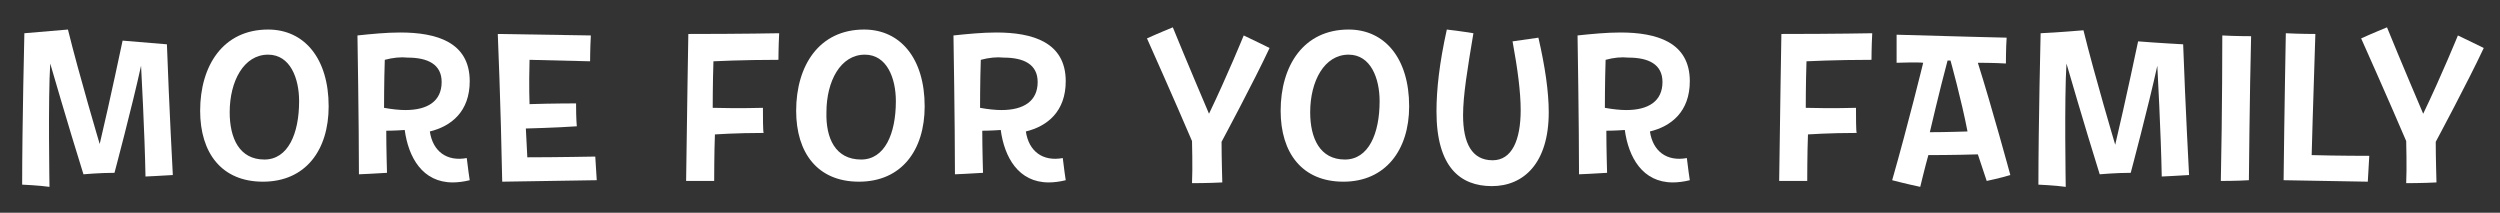 <?xml version="1.0" encoding="utf-8"?>
<!-- Generator: Adobe Illustrator 18.1.1, SVG Export Plug-In . SVG Version: 6.00 Build 0)  -->
<svg version="1.1" id="Layer_1" xmlns="http://www.w3.org/2000/svg" xmlns:xlink="http://www.w3.org/1999/xlink" x="0px" y="0px"
	 viewBox="0 0 338.5 28.8" enable-background="new 0 0 338.5 28.8" xml:space="preserve">
<rect x="0" y="0" width="338.5" height="28.8" fill="#333333" stroke="none"/>
<g>
	<path fill="#FFFFFF" d="M3,25c0-8,0.3-20.5,0.3-20.5C5.6,4.3,9.2,4,9.2,4c1.5,6.1,4.3,15.5,4.3,15.5c1.4-5.9,3.1-14,3.1-14
		C18.9,5.7,22.6,6,22.6,6c0.3,8.4,0.8,17.7,0.8,17.7c-1.5,0.1-3.7,0.2-3.7,0.2c-0.1-5.8-0.6-15-0.6-15c-1.2,5.5-3.6,14.5-3.6,14.5
		c-2,0-4.2,0.2-4.2,0.2c-2.1-6.7-4.5-15-4.5-15c-0.3,4.7-0.1,16.7-0.1,16.7C5.3,25.1,3,25,3,25z"/>
	<path fill="#FFFFFF" d="M35.6,24.6c-5.6,0-8.5-3.9-8.5-9.6c0-6.1,3.1-11,9.2-11c4.9,0,8.2,3.9,8.2,10.4
		C44.5,20.3,41.4,24.6,35.6,24.6z M35.8,21.6c3.2,0,4.7-3.5,4.7-7.9c0-3.1-1.2-6.3-4.2-6.3c-3.3,0-5.2,3.6-5.2,7.8
		C31.1,18.7,32.4,21.6,35.8,21.6z"/>
	<path fill="#FFFFFF" d="M52.3,17.7c0,2.4,0.1,5.7,0.1,5.7c-1.4,0.1-3.8,0.2-3.8,0.2c0-6.7-0.2-18.8-0.2-18.8
		c1.9-0.2,3.9-0.4,5.8-0.4c4.9,0,9.4,1.3,9.4,6.6c0,4.1-2.5,6.1-5.4,6.8c0.4,2.7,2.3,4.1,5,3.6c0.1,1,0.4,3,0.4,3
		c-0.8,0.2-1.6,0.3-2.3,0.3c-4.1,0-6-3.4-6.5-7.1C53.5,17.7,52.3,17.7,52.3,17.7z M52.1,8.1c-0.1,2.9-0.1,6.5-0.1,6.5
		c1.1,0.2,2.1,0.3,2.9,0.3c3,0,4.9-1.2,4.9-3.8c0-2.4-1.9-3.3-4.6-3.3C54.3,7.7,53.2,7.8,52.1,8.1z"/>
	<path fill="#FFFFFF" d="M67.4,4.6C74.3,4.7,80,4.8,80,4.8c-0.1,1.8-0.1,3.5-0.1,3.5c-4.3-0.1-8.2-0.2-8.2-0.2c-0.1,3.7,0,6,0,6
		c3.1-0.1,6.3-0.1,6.3-0.1c0,2.2,0.1,3.1,0.1,3.1c-2.8,0.2-6.9,0.3-6.9,0.3c0.1,1.7,0.2,3.9,0.2,3.9c3.8,0,9.2-0.1,9.2-0.1
		c0.1,1.8,0.2,3.2,0.2,3.2C74.9,24.5,68,24.6,68,24.6C67.8,14,67.4,4.6,67.4,4.6z"/>
	<path fill="#FFFFFF" d="M93.2,4.6c7.1,0,12.3-0.1,12.3-0.1c-0.1,1.9-0.1,3.6-0.1,3.6c-4.9,0-8.8,0.2-8.8,0.2
		c-0.1,2.9-0.1,6.3-0.1,6.3c3.6,0.1,6.8,0,6.8,0c0,1.1,0,3.3,0.1,3.4c-3.7,0-6.6,0.2-6.6,0.2c-0.1,2.4-0.1,6.3-0.1,6.3
		c-0.9,0-4,0-3.8,0C93,16.4,93.2,4.6,93.2,4.6z"/>
	<path fill="#FFFFFF" d="M116.3,24.6c-5.6,0-8.5-3.9-8.5-9.6c0-6.1,3.1-11,9.2-11c4.9,0,8.2,3.9,8.2,10.4
		C125.2,20.3,122.1,24.6,116.3,24.6z M116.6,21.6c3.2,0,4.7-3.5,4.7-7.9c0-3.1-1.2-6.3-4.2-6.3c-3.3,0-5.2,3.6-5.2,7.8
		C111.8,18.7,113.1,21.6,116.6,21.6z"/>
	<path fill="#FFFFFF" d="M133,17.7c0,2.4,0.1,5.7,0.1,5.7c-1.4,0.1-3.8,0.2-3.8,0.2c0-6.7-0.2-18.8-0.2-18.8
		c1.9-0.2,3.9-0.4,5.8-0.4c4.9,0,9.4,1.3,9.4,6.6c0,4.1-2.5,6.1-5.4,6.8c0.4,2.7,2.3,4.1,5,3.6c0.1,1,0.4,3,0.4,3
		c-0.8,0.2-1.6,0.3-2.3,0.3c-4.1,0-6-3.4-6.5-7.1C134.2,17.7,133,17.7,133,17.7z M132.8,8.1c-0.1,2.9-0.1,6.5-0.1,6.5
		c1.1,0.2,2.1,0.3,2.9,0.3c3,0,4.9-1.2,4.9-3.8c0-2.4-1.9-3.3-4.6-3.3C135,7.7,133.9,7.8,132.8,8.1z"/>
	<path fill="#FFFFFF" d="M155.3,5.2c1.3-0.6,3.5-1.5,3.5-1.5c1.7,4.2,4.9,11.7,4.9,11.7c2.5-5.2,4.7-10.6,4.7-10.6
		c1.5,0.7,3.5,1.7,3.5,1.7c-2.1,4.5-6.5,12.7-6.5,12.7c0,2.1,0.1,5.5,0.1,5.5c-1.8,0.1-4.1,0.1-4.1,0.1c0.1-2,0-5.7,0-5.7
		C159.1,13.7,155.3,5.2,155.3,5.2z"/>
	<path fill="#FFFFFF" d="M181.9,24.6c-5.6,0-8.5-3.9-8.5-9.6c0-6.1,3.1-11,9.2-11c4.9,0,8.2,3.9,8.2,10.4
		C190.8,20.3,187.6,24.6,181.9,24.6z M182.1,21.6c3.2,0,4.7-3.5,4.7-7.9c0-3.1-1.2-6.3-4.2-6.3c-3.3,0-5.2,3.6-5.2,7.8
		C177.4,18.7,178.7,21.6,182.1,21.6z"/>
	<path fill="#FFFFFF" d="M195.9,4c1.8,0.2,3.6,0.5,3.6,0.5c-0.8,4.8-1.4,8.4-1.4,11.1c0,3.8,1.2,6.1,4,6.1c2.6,0,3.8-2.7,3.8-6.8
		c0-2.4-0.4-5.5-1.1-9.3c2.1-0.3,3.5-0.5,3.5-0.5c0.9,3.9,1.4,7.3,1.4,10.1c0,6.9-3.4,10-7.7,10c-4.3,0-7.5-2.6-7.5-10.1
		C194.5,12.1,194.9,8.5,195.9,4z"/>
	<path fill="#FFFFFF" d="M217.5,17.7c0,2.4,0.1,5.7,0.1,5.7c-1.4,0.1-3.8,0.2-3.8,0.2c0-6.7-0.2-18.8-0.2-18.8
		c1.9-0.2,3.9-0.4,5.8-0.4c4.9,0,9.4,1.3,9.4,6.6c0,4.1-2.5,6.1-5.4,6.8c0.4,2.7,2.3,4.1,5,3.6c0.1,1,0.4,3,0.4,3
		c-0.8,0.2-1.6,0.3-2.3,0.3c-4.1,0-6-3.4-6.5-7.1C218.7,17.7,217.5,17.7,217.5,17.7z M217.4,8.1c-0.1,2.9-0.1,6.5-0.1,6.5
		c1.1,0.2,2.1,0.3,2.9,0.3c3,0,4.9-1.2,4.9-3.8c0-2.4-1.9-3.3-4.6-3.3C219.5,7.7,218.5,7.8,217.4,8.1z"/>
	<path fill="#FFFFFF" d="M241.2,4.6c7.1,0,12.3-0.1,12.3-0.1c-0.1,1.9-0.1,3.6-0.1,3.6c-4.9,0-8.8,0.2-8.8,0.2
		c-0.1,2.9-0.1,6.3-0.1,6.3c3.6,0.1,6.8,0,6.8,0c0,1.1,0,3.3,0.1,3.4c-3.7,0-6.6,0.2-6.6,0.2c-0.1,2.4-0.1,6.3-0.1,6.3
		c-0.9,0-4,0-3.8,0C241,16.4,241.2,4.6,241.2,4.6z"/>
	<path fill="#FFFFFF" d="M260.4,8.5c-0.6-0.1-3.6,0-3.6,0c0-2,0-3.8,0-3.8c6.5,0.2,14.9,0.4,14.9,0.4c-0.1,1.3-0.1,3.5-0.1,3.5
		c-1.5-0.1-3.8-0.1-3.8-0.1c1.9,6,4.4,15.2,4.4,15.2c-1.3,0.4-3.2,0.8-3.2,0.8c-0.4-1.2-1.2-3.6-1.2-3.6c-3.1,0.1-6.7,0.1-6.7,0.1
		c-0.4,1.4-1.1,4.3-1.1,4.3c-1.9-0.4-3.8-0.9-3.8-0.9C258.4,16.7,260.4,8.5,260.4,8.5z M264.1,8.2c-0.2,0-0.4,0-0.4,0
		c-1.1,4.1-2.4,9.7-2.4,9.7c2.1,0,5.1-0.1,5.1-0.1C265.6,13.6,264.1,8.2,264.1,8.2z"/>
	<path fill="#FFFFFF" d="M276,25c0-8,0.3-20.5,0.3-20.5c2.3-0.1,5.8-0.4,5.8-0.4c1.5,6.1,4.3,15.5,4.3,15.5c1.4-5.9,3.1-14,3.1-14
		c2.4,0.2,6.1,0.4,6.1,0.4c0.3,8.4,0.8,17.7,0.8,17.7c-1.5,0.1-3.7,0.2-3.7,0.2c-0.1-5.8-0.6-15-0.6-15c-1.2,5.5-3.6,14.5-3.6,14.5
		c-2,0-4.2,0.2-4.2,0.2c-2.1-6.7-4.5-15-4.5-15c-0.3,4.7-0.1,16.7-0.1,16.7C278.3,25.1,276,25,276,25z"/>
	<path fill="#FFFFFF" d="M300.9,4.8c1.6,0.1,3.9,0.1,3.9,0.1c-0.2,7.9-0.3,19.5-0.3,19.5c-1.5,0.1-3.8,0.1-3.8,0.1
		C300.9,15.2,300.9,5,300.9,4.8z"/>
	<path fill="#FFFFFF" d="M309.5,4.5c1.9,0.1,4,0.1,4,0.1C313.2,13.5,313,21,313,21c3.4,0.1,7.8,0.1,7.8,0.1
		c-0.1,1.7-0.2,3.5-0.2,3.5c-5.2-0.1-11.4-0.2-11.4-0.2C309.3,15.1,309.5,4.5,309.5,4.5z"/>
	<path fill="#FFFFFF" d="M319.7,5.2c1.3-0.6,3.5-1.5,3.5-1.5c1.7,4.2,4.9,11.7,4.9,11.7c2.5-5.2,4.7-10.6,4.7-10.6
		c1.5,0.7,3.5,1.7,3.5,1.7c-2.1,4.5-6.5,12.7-6.5,12.7c0,2.1,0.1,5.5,0.1,5.5c-1.8,0.1-4.1,0.1-4.1,0.1c0.1-2,0-5.7,0-5.7
		C323.5,13.7,319.7,5.2,319.7,5.2z"/>
</g>
</svg>
